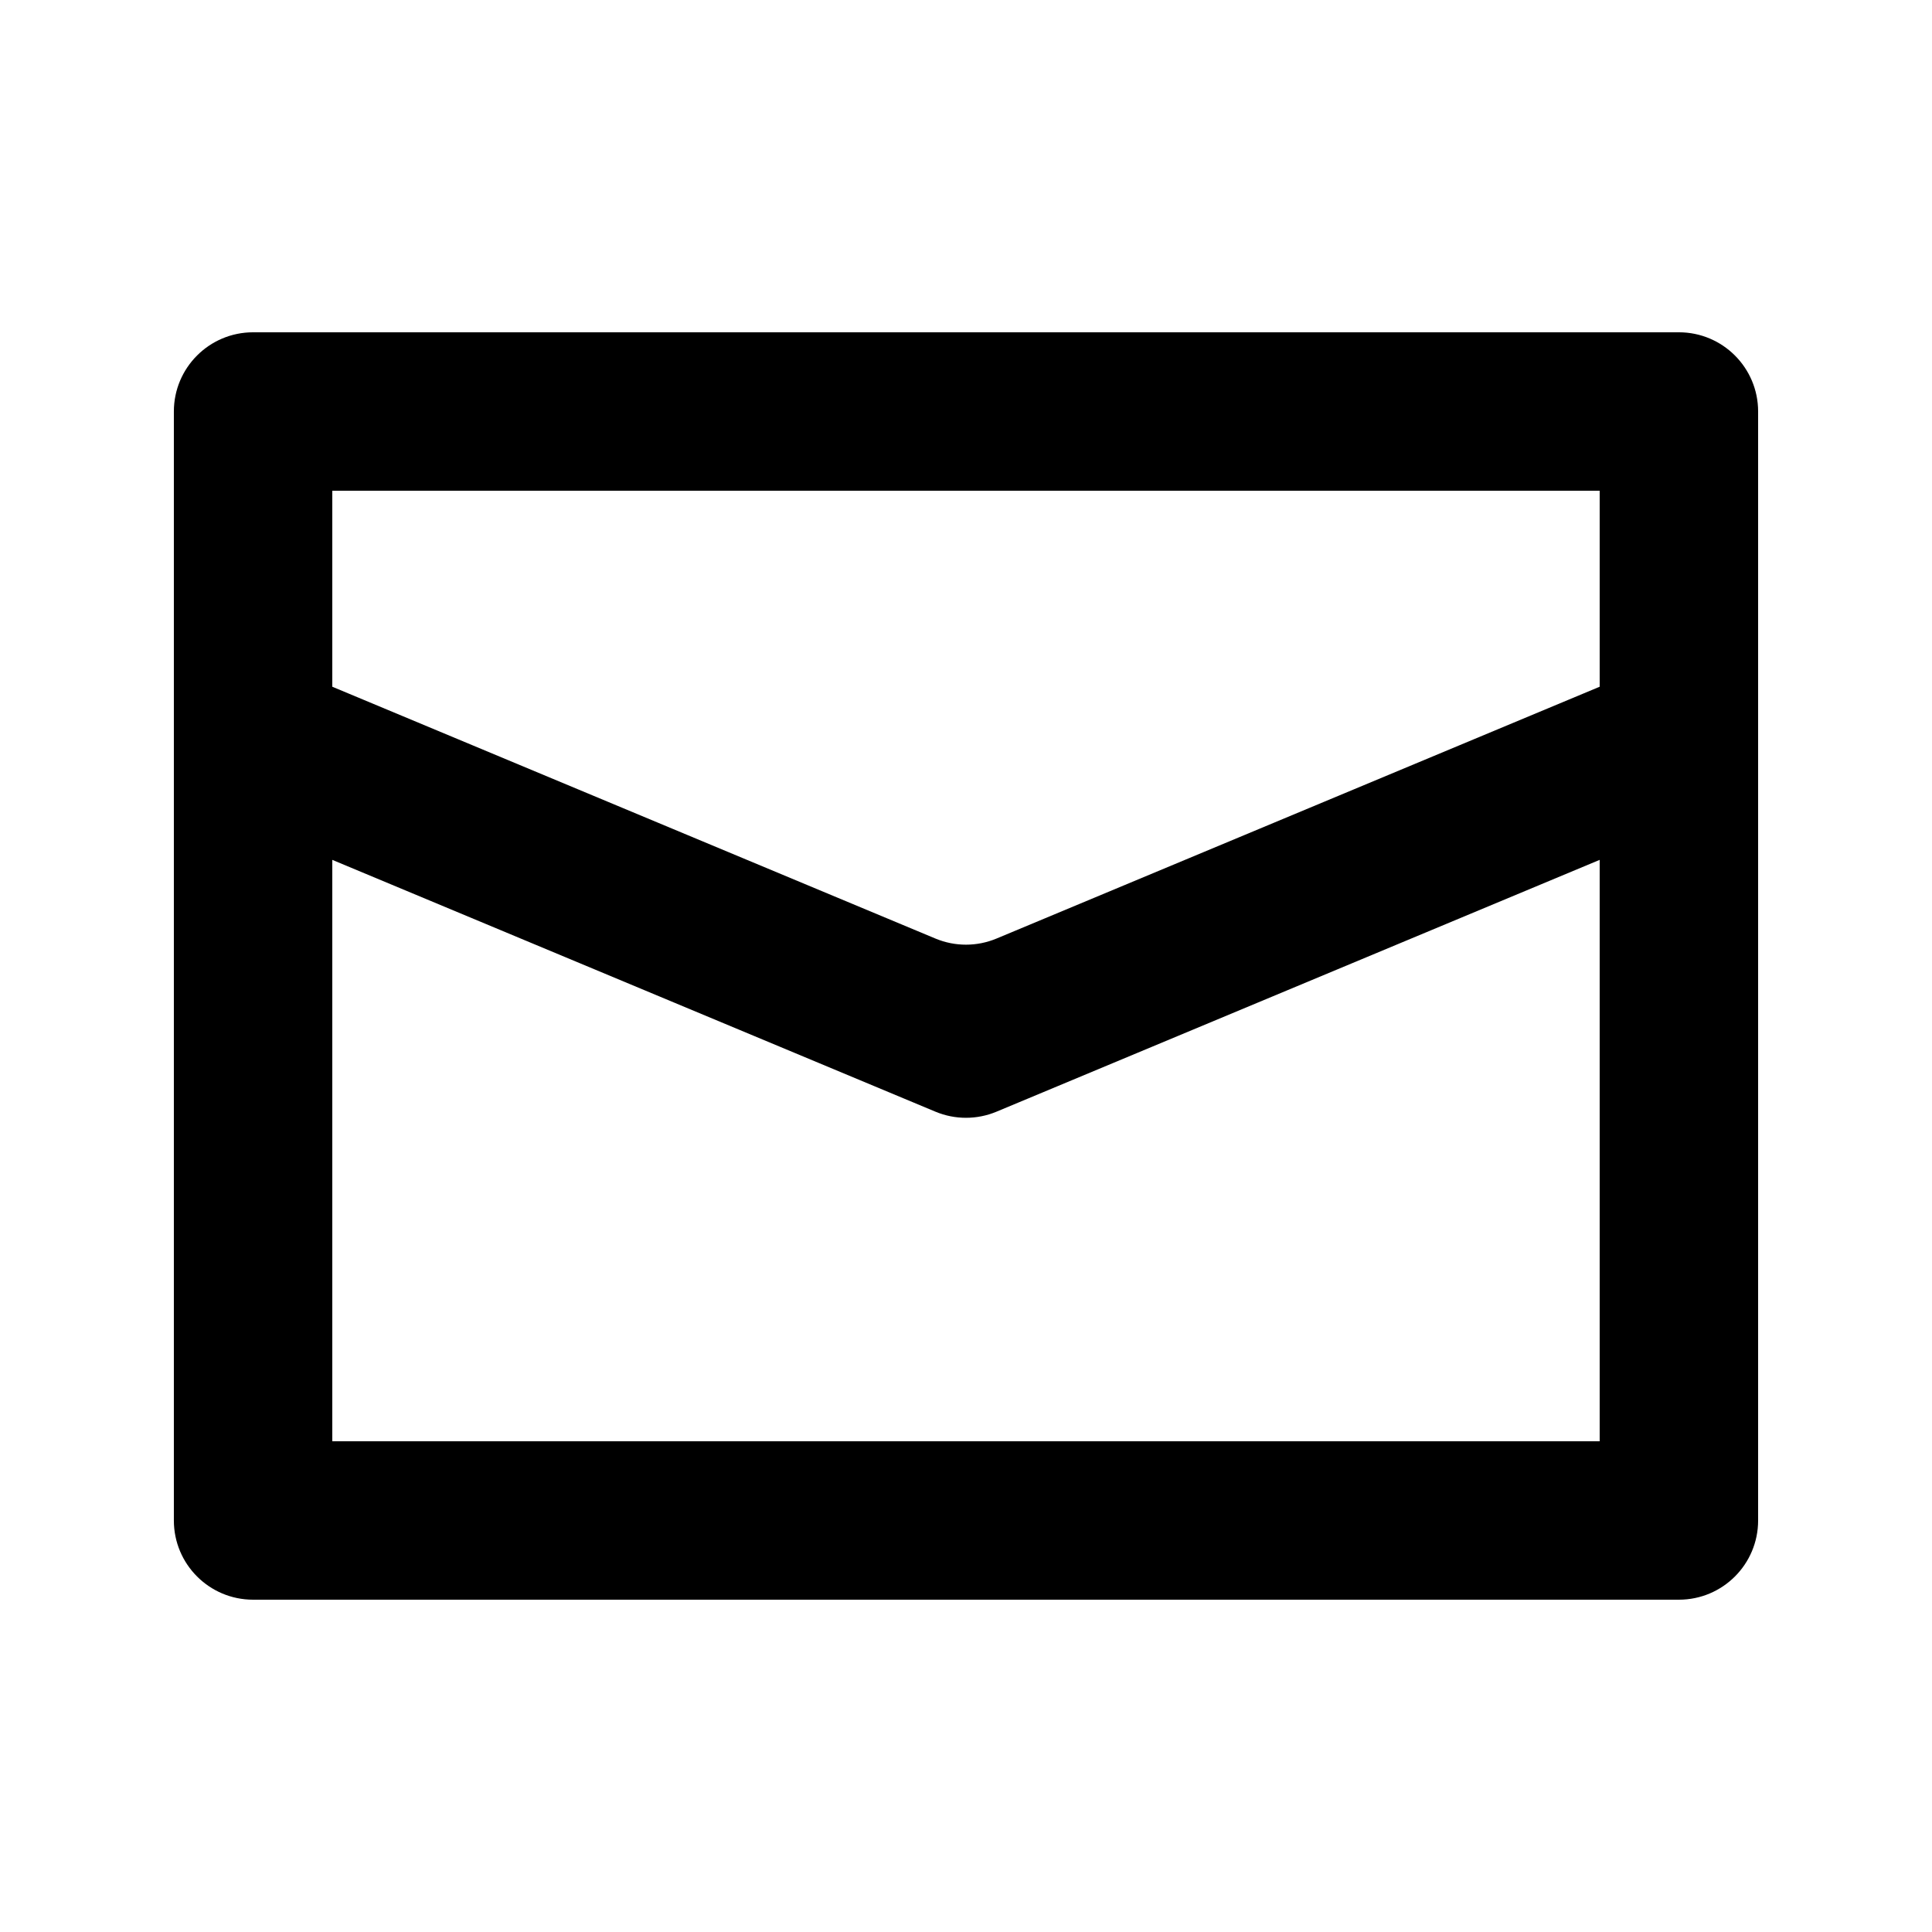 <?xml version="1.0" encoding="UTF-8"?>
<!-- Uploaded to: SVG Repo, www.svgrepo.com, Generator: SVG Repo Mixer Tools -->
<svg fill="#000000" width="800px" height="800px" version="1.1" viewBox="144 144 512 512" xmlns="http://www.w3.org/2000/svg">
 <path d="m232.06 325.99v-51.941h335.87v51.941l-159.85 66.738c-5.176 2.16-11 2.16-16.176 0zm0 45.883v154.08h335.87v-154.08l-159.85 66.734c-5.176 2.16-11 2.16-16.176 0zm-41.984-118.82c0-11.594 9.398-20.992 20.992-20.992h377.86c11.594 0 20.992 9.398 20.992 20.992v293.89c0 11.594-9.398 20.992-20.992 20.992h-377.86c-11.594 0-20.992-9.398-20.992-20.992z" fill-rule="evenodd"/>
</svg>